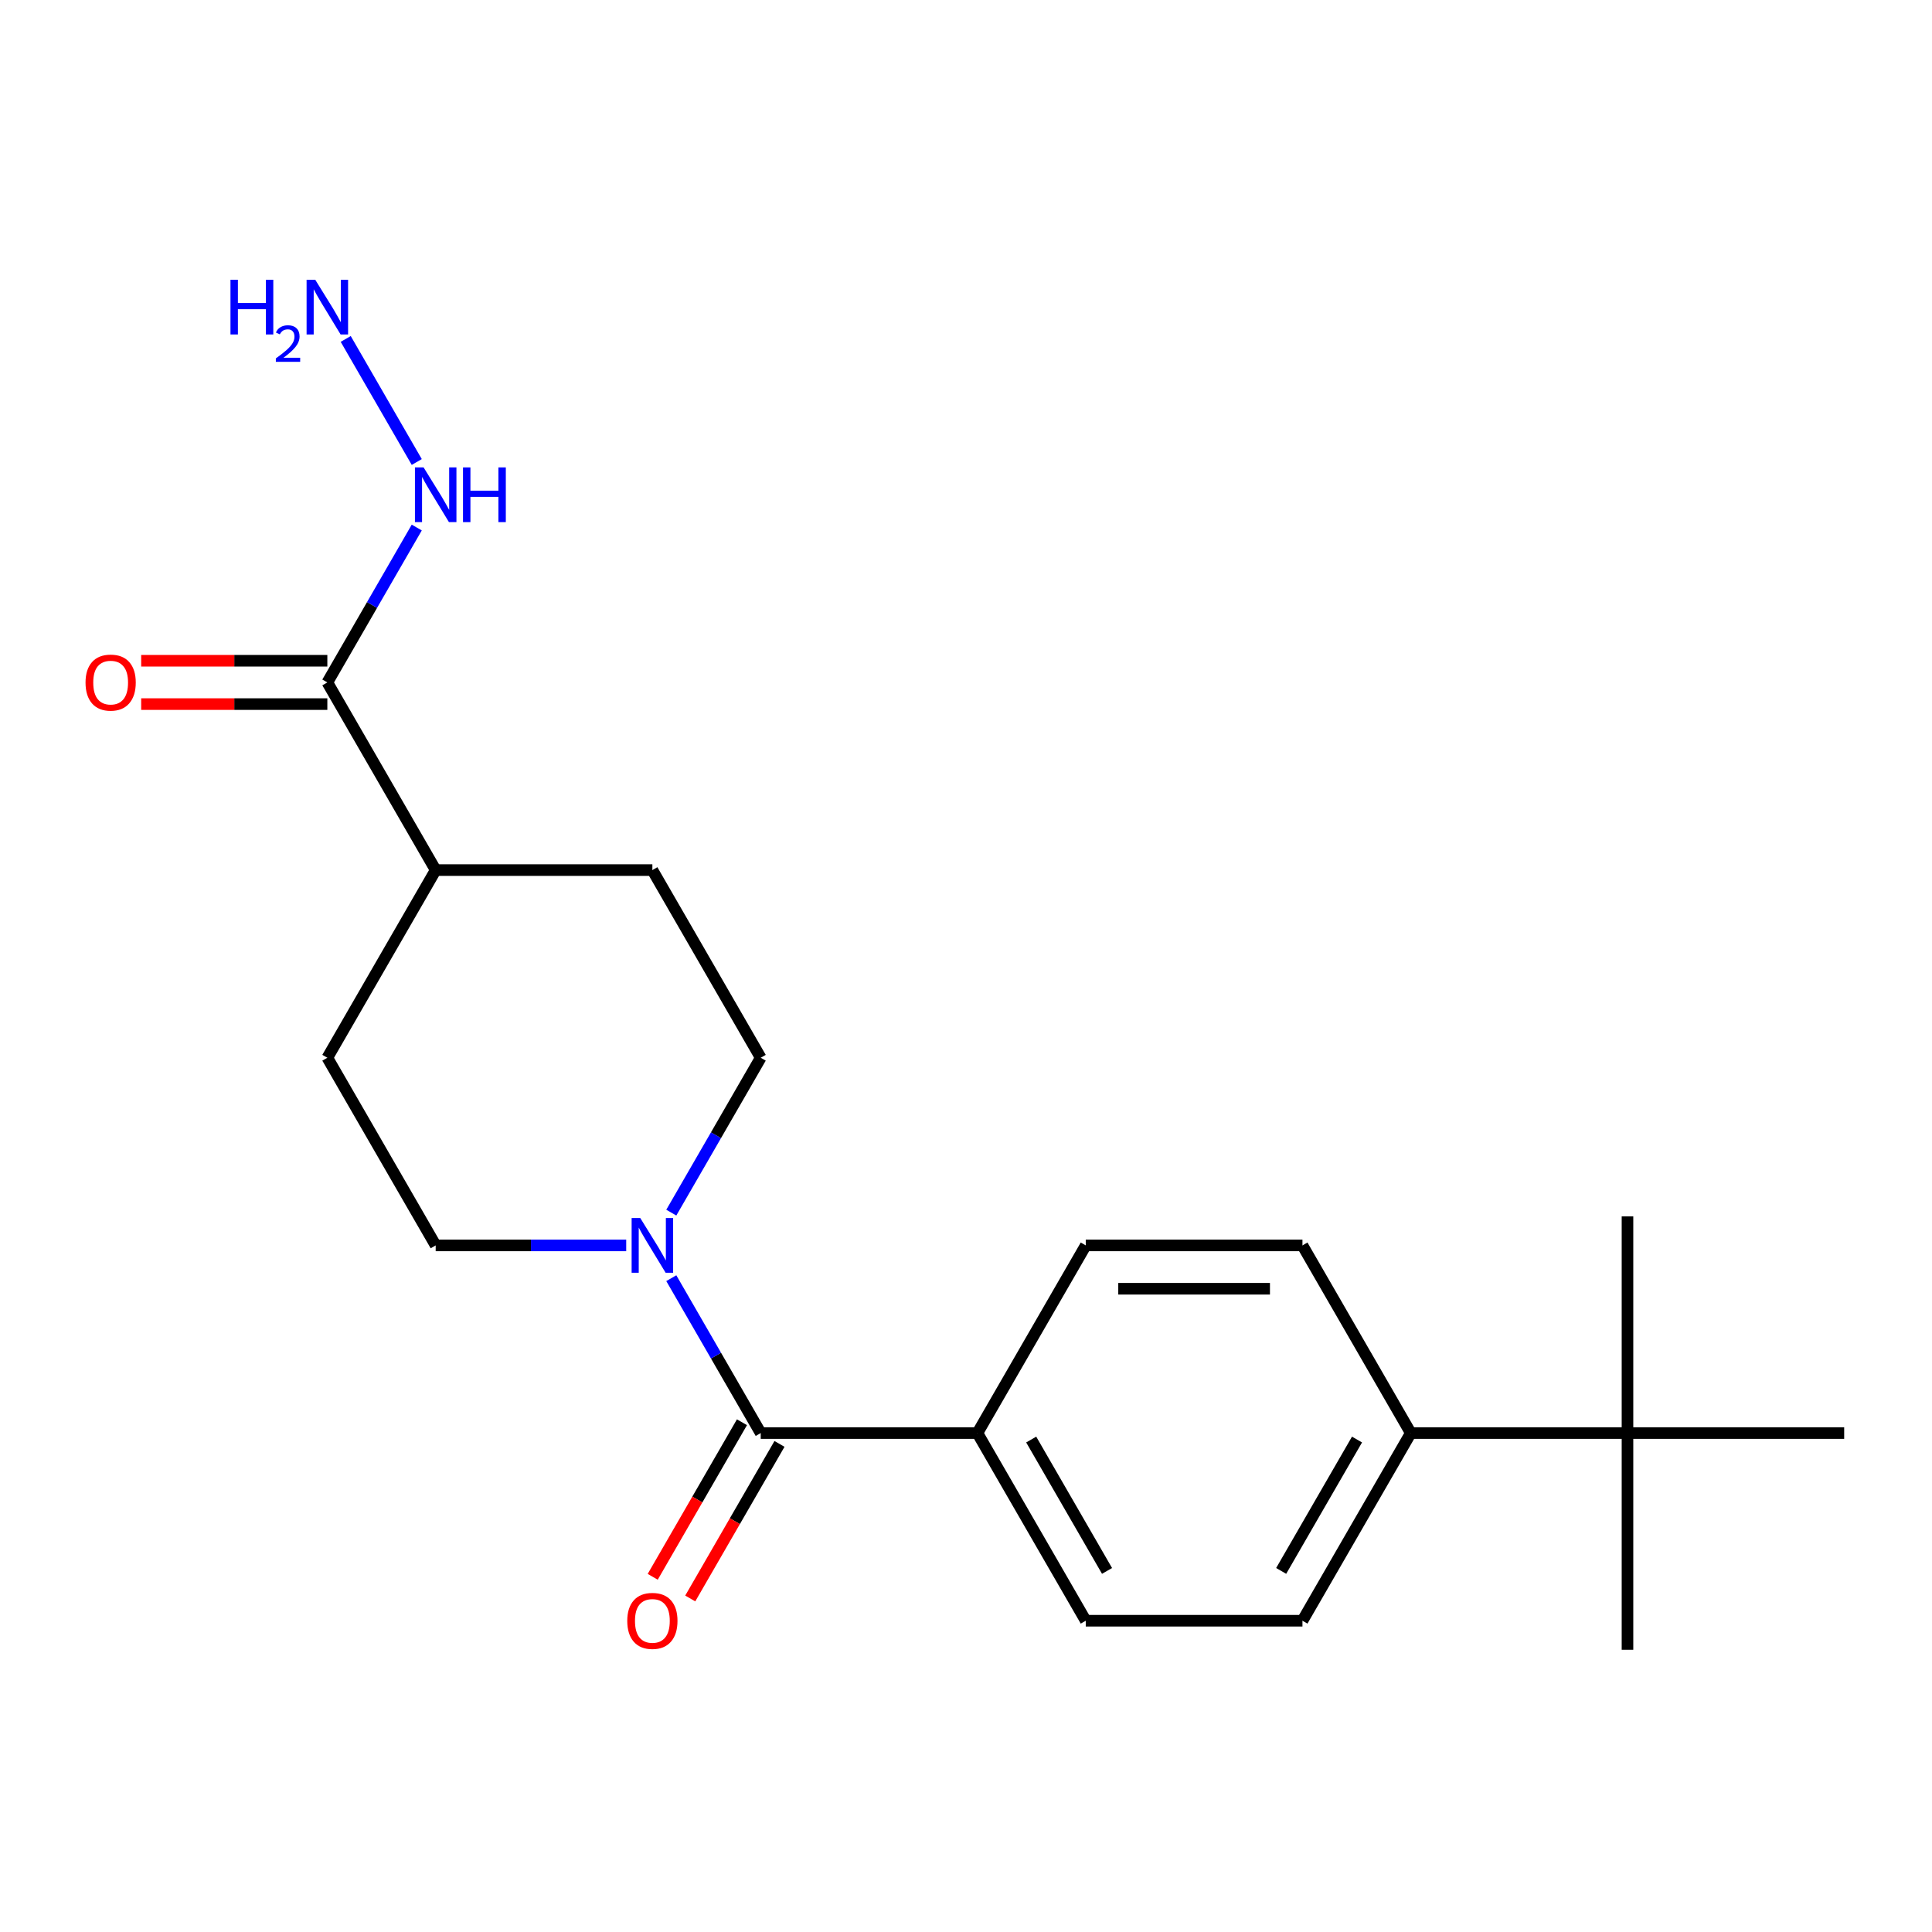 <?xml version='1.0' encoding='iso-8859-1'?>
<svg version='1.1' baseProfile='full'
              xmlns='http://www.w3.org/2000/svg'
                      xmlns:rdkit='http://www.rdkit.org/xml'
                      xmlns:xlink='http://www.w3.org/1999/xlink'
                  xml:space='preserve'
width='1000px' height='1000px' viewBox='0 0 1000 1000'>
<!-- END OF HEADER -->
<rect style='opacity:1.0;fill:#FFFFFF;stroke:none' width='1000' height='1000' x='0' y='0'> </rect>
<path class='bond-0' d='M 393.749,741.754 L 370.606,701.67' style='fill:none;fill-rule:evenodd;stroke:#000000;stroke-width:6px;stroke-linecap:butt;stroke-linejoin:miter;stroke-opacity:1' />
<path class='bond-0' d='M 370.606,701.67 L 347.463,661.585' style='fill:none;fill-rule:evenodd;stroke:#0000FF;stroke-width:6px;stroke-linecap:butt;stroke-linejoin:miter;stroke-opacity:1' />
<path class='bond-2' d='M 393.749,741.754 L 505.908,741.754' style='fill:none;fill-rule:evenodd;stroke:#000000;stroke-width:6px;stroke-linecap:butt;stroke-linejoin:miter;stroke-opacity:1' />
<path class='bond-8' d='M 384.035,736.146 L 360.939,776.151' style='fill:none;fill-rule:evenodd;stroke:#000000;stroke-width:6px;stroke-linecap:butt;stroke-linejoin:miter;stroke-opacity:1' />
<path class='bond-8' d='M 360.939,776.151 L 337.842,816.155' style='fill:none;fill-rule:evenodd;stroke:#FF0000;stroke-width:6px;stroke-linecap:butt;stroke-linejoin:miter;stroke-opacity:1' />
<path class='bond-8' d='M 403.462,747.362 L 380.365,787.367' style='fill:none;fill-rule:evenodd;stroke:#000000;stroke-width:6px;stroke-linecap:butt;stroke-linejoin:miter;stroke-opacity:1' />
<path class='bond-8' d='M 380.365,787.367 L 357.269,827.371' style='fill:none;fill-rule:evenodd;stroke:#FF0000;stroke-width:6px;stroke-linecap:butt;stroke-linejoin:miter;stroke-opacity:1' />
<path class='bond-6' d='M 324.125,644.621 L 274.817,644.621' style='fill:none;fill-rule:evenodd;stroke:#0000FF;stroke-width:6px;stroke-linecap:butt;stroke-linejoin:miter;stroke-opacity:1' />
<path class='bond-6' d='M 274.817,644.621 L 225.51,644.621' style='fill:none;fill-rule:evenodd;stroke:#000000;stroke-width:6px;stroke-linecap:butt;stroke-linejoin:miter;stroke-opacity:1' />
<path class='bond-7' d='M 347.463,627.657 L 370.606,587.573' style='fill:none;fill-rule:evenodd;stroke:#0000FF;stroke-width:6px;stroke-linecap:butt;stroke-linejoin:miter;stroke-opacity:1' />
<path class='bond-7' d='M 370.606,587.573 L 393.749,547.488' style='fill:none;fill-rule:evenodd;stroke:#000000;stroke-width:6px;stroke-linecap:butt;stroke-linejoin:miter;stroke-opacity:1' />
<path class='bond-1' d='M 169.43,353.223 L 225.51,450.356' style='fill:none;fill-rule:evenodd;stroke:#000000;stroke-width:6px;stroke-linecap:butt;stroke-linejoin:miter;stroke-opacity:1' />
<path class='bond-9' d='M 169.43,342.007 L 121.252,342.007' style='fill:none;fill-rule:evenodd;stroke:#000000;stroke-width:6px;stroke-linecap:butt;stroke-linejoin:miter;stroke-opacity:1' />
<path class='bond-9' d='M 121.252,342.007 L 73.075,342.007' style='fill:none;fill-rule:evenodd;stroke:#FF0000;stroke-width:6px;stroke-linecap:butt;stroke-linejoin:miter;stroke-opacity:1' />
<path class='bond-9' d='M 169.43,364.439 L 121.252,364.439' style='fill:none;fill-rule:evenodd;stroke:#000000;stroke-width:6px;stroke-linecap:butt;stroke-linejoin:miter;stroke-opacity:1' />
<path class='bond-9' d='M 121.252,364.439 L 73.075,364.439' style='fill:none;fill-rule:evenodd;stroke:#FF0000;stroke-width:6px;stroke-linecap:butt;stroke-linejoin:miter;stroke-opacity:1' />
<path class='bond-10' d='M 169.43,353.223 L 192.573,313.138' style='fill:none;fill-rule:evenodd;stroke:#000000;stroke-width:6px;stroke-linecap:butt;stroke-linejoin:miter;stroke-opacity:1' />
<path class='bond-10' d='M 192.573,313.138 L 215.716,273.054' style='fill:none;fill-rule:evenodd;stroke:#0000FF;stroke-width:6px;stroke-linecap:butt;stroke-linejoin:miter;stroke-opacity:1' />
<path class='bond-11' d='M 505.908,741.754 L 561.988,644.621' style='fill:none;fill-rule:evenodd;stroke:#000000;stroke-width:6px;stroke-linecap:butt;stroke-linejoin:miter;stroke-opacity:1' />
<path class='bond-12' d='M 505.908,741.754 L 561.988,838.887' style='fill:none;fill-rule:evenodd;stroke:#000000;stroke-width:6px;stroke-linecap:butt;stroke-linejoin:miter;stroke-opacity:1' />
<path class='bond-12' d='M 533.747,745.108 L 573.002,813.101' style='fill:none;fill-rule:evenodd;stroke:#000000;stroke-width:6px;stroke-linecap:butt;stroke-linejoin:miter;stroke-opacity:1' />
<path class='bond-3' d='M 842.386,741.754 L 730.227,741.754' style='fill:none;fill-rule:evenodd;stroke:#000000;stroke-width:6px;stroke-linecap:butt;stroke-linejoin:miter;stroke-opacity:1' />
<path class='bond-18' d='M 842.386,741.754 L 842.386,853.913' style='fill:none;fill-rule:evenodd;stroke:#000000;stroke-width:6px;stroke-linecap:butt;stroke-linejoin:miter;stroke-opacity:1' />
<path class='bond-19' d='M 842.386,741.754 L 842.386,629.595' style='fill:none;fill-rule:evenodd;stroke:#000000;stroke-width:6px;stroke-linecap:butt;stroke-linejoin:miter;stroke-opacity:1' />
<path class='bond-20' d='M 842.386,741.754 L 954.545,741.754' style='fill:none;fill-rule:evenodd;stroke:#000000;stroke-width:6px;stroke-linecap:butt;stroke-linejoin:miter;stroke-opacity:1' />
<path class='bond-4' d='M 730.227,741.754 L 674.147,838.887' style='fill:none;fill-rule:evenodd;stroke:#000000;stroke-width:6px;stroke-linecap:butt;stroke-linejoin:miter;stroke-opacity:1' />
<path class='bond-4' d='M 702.388,745.108 L 663.132,813.101' style='fill:none;fill-rule:evenodd;stroke:#000000;stroke-width:6px;stroke-linecap:butt;stroke-linejoin:miter;stroke-opacity:1' />
<path class='bond-21' d='M 730.227,741.754 L 674.147,644.621' style='fill:none;fill-rule:evenodd;stroke:#000000;stroke-width:6px;stroke-linecap:butt;stroke-linejoin:miter;stroke-opacity:1' />
<path class='bond-5' d='M 225.51,450.356 L 337.669,450.356' style='fill:none;fill-rule:evenodd;stroke:#000000;stroke-width:6px;stroke-linecap:butt;stroke-linejoin:miter;stroke-opacity:1' />
<path class='bond-22' d='M 225.51,450.356 L 169.43,547.488' style='fill:none;fill-rule:evenodd;stroke:#000000;stroke-width:6px;stroke-linecap:butt;stroke-linejoin:miter;stroke-opacity:1' />
<path class='bond-16' d='M 225.51,644.621 L 169.43,547.488' style='fill:none;fill-rule:evenodd;stroke:#000000;stroke-width:6px;stroke-linecap:butt;stroke-linejoin:miter;stroke-opacity:1' />
<path class='bond-15' d='M 393.749,547.488 L 337.669,450.356' style='fill:none;fill-rule:evenodd;stroke:#000000;stroke-width:6px;stroke-linecap:butt;stroke-linejoin:miter;stroke-opacity:1' />
<path class='bond-17' d='M 215.716,239.126 L 178.942,175.431' style='fill:none;fill-rule:evenodd;stroke:#0000FF;stroke-width:6px;stroke-linecap:butt;stroke-linejoin:miter;stroke-opacity:1' />
<path class='bond-13' d='M 561.988,644.621 L 674.147,644.621' style='fill:none;fill-rule:evenodd;stroke:#000000;stroke-width:6px;stroke-linecap:butt;stroke-linejoin:miter;stroke-opacity:1' />
<path class='bond-13' d='M 578.812,667.053 L 657.323,667.053' style='fill:none;fill-rule:evenodd;stroke:#000000;stroke-width:6px;stroke-linecap:butt;stroke-linejoin:miter;stroke-opacity:1' />
<path class='bond-14' d='M 561.988,838.887 L 674.147,838.887' style='fill:none;fill-rule:evenodd;stroke:#000000;stroke-width:6px;stroke-linecap:butt;stroke-linejoin:miter;stroke-opacity:1' />
<path  class='atom-1' d='M 331.409 630.461
L 340.689 645.461
Q 341.609 646.941, 343.089 649.621
Q 344.569 652.301, 344.649 652.461
L 344.649 630.461
L 348.409 630.461
L 348.409 658.781
L 344.529 658.781
L 334.569 642.381
Q 333.409 640.461, 332.169 638.261
Q 330.969 636.061, 330.609 635.381
L 330.609 658.781
L 326.929 658.781
L 326.929 630.461
L 331.409 630.461
' fill='#0000FF'/>
<path  class='atom-9' d='M 324.669 838.967
Q 324.669 832.167, 328.029 828.367
Q 331.389 824.567, 337.669 824.567
Q 343.949 824.567, 347.309 828.367
Q 350.669 832.167, 350.669 838.967
Q 350.669 845.847, 347.269 849.767
Q 343.869 853.647, 337.669 853.647
Q 331.429 853.647, 328.029 849.767
Q 324.669 845.887, 324.669 838.967
M 337.669 850.447
Q 341.989 850.447, 344.309 847.567
Q 346.669 844.647, 346.669 838.967
Q 346.669 833.407, 344.309 830.607
Q 341.989 827.767, 337.669 827.767
Q 333.349 827.767, 330.989 830.567
Q 328.669 833.367, 328.669 838.967
Q 328.669 844.687, 330.989 847.567
Q 333.349 850.447, 337.669 850.447
' fill='#FF0000'/>
<path  class='atom-10' d='M 44.271 353.303
Q 44.271 346.503, 47.631 342.703
Q 50.991 338.903, 57.271 338.903
Q 63.551 338.903, 66.911 342.703
Q 70.271 346.503, 70.271 353.303
Q 70.271 360.183, 66.871 364.103
Q 63.471 367.983, 57.271 367.983
Q 51.031 367.983, 47.631 364.103
Q 44.271 360.223, 44.271 353.303
M 57.271 364.783
Q 61.591 364.783, 63.911 361.903
Q 66.271 358.983, 66.271 353.303
Q 66.271 347.743, 63.911 344.943
Q 61.591 342.103, 57.271 342.103
Q 52.951 342.103, 50.591 344.903
Q 48.271 347.703, 48.271 353.303
Q 48.271 359.023, 50.591 361.903
Q 52.951 364.783, 57.271 364.783
' fill='#FF0000'/>
<path  class='atom-11' d='M 219.25 241.93
L 228.53 256.93
Q 229.45 258.41, 230.93 261.09
Q 232.41 263.77, 232.49 263.93
L 232.49 241.93
L 236.25 241.93
L 236.25 270.25
L 232.37 270.25
L 222.41 253.85
Q 221.25 251.93, 220.01 249.73
Q 218.81 247.53, 218.45 246.85
L 218.45 270.25
L 214.77 270.25
L 214.77 241.93
L 219.25 241.93
' fill='#0000FF'/>
<path  class='atom-11' d='M 239.65 241.93
L 243.49 241.93
L 243.49 253.97
L 257.97 253.97
L 257.97 241.93
L 261.81 241.93
L 261.81 270.25
L 257.97 270.25
L 257.97 257.17
L 243.49 257.17
L 243.49 270.25
L 239.65 270.25
L 239.65 241.93
' fill='#0000FF'/>
<path  class='atom-18' d='M 119.297 144.797
L 123.137 144.797
L 123.137 156.837
L 137.617 156.837
L 137.617 144.797
L 141.457 144.797
L 141.457 173.117
L 137.617 173.117
L 137.617 160.037
L 123.137 160.037
L 123.137 173.117
L 119.297 173.117
L 119.297 144.797
' fill='#0000FF'/>
<path  class='atom-18' d='M 142.83 172.124
Q 143.516 170.355, 145.153 169.378
Q 146.79 168.375, 149.06 168.375
Q 151.885 168.375, 153.469 169.906
Q 155.053 171.437, 155.053 174.156
Q 155.053 176.928, 152.994 179.516
Q 150.961 182.103, 146.737 185.165
L 155.37 185.165
L 155.37 187.277
L 142.777 187.277
L 142.777 185.508
Q 146.262 183.027, 148.321 181.179
Q 150.407 179.331, 151.41 177.668
Q 152.413 176.004, 152.413 174.288
Q 152.413 172.493, 151.516 171.49
Q 150.618 170.487, 149.06 170.487
Q 147.556 170.487, 146.552 171.094
Q 145.549 171.701, 144.836 173.048
L 142.83 172.124
' fill='#0000FF'/>
<path  class='atom-18' d='M 163.17 144.797
L 172.45 159.797
Q 173.37 161.277, 174.85 163.957
Q 176.33 166.637, 176.41 166.797
L 176.41 144.797
L 180.17 144.797
L 180.17 173.117
L 176.29 173.117
L 166.33 156.717
Q 165.17 154.797, 163.93 152.597
Q 162.73 150.397, 162.37 149.717
L 162.37 173.117
L 158.69 173.117
L 158.69 144.797
L 163.17 144.797
' fill='#0000FF'/>
</svg>
